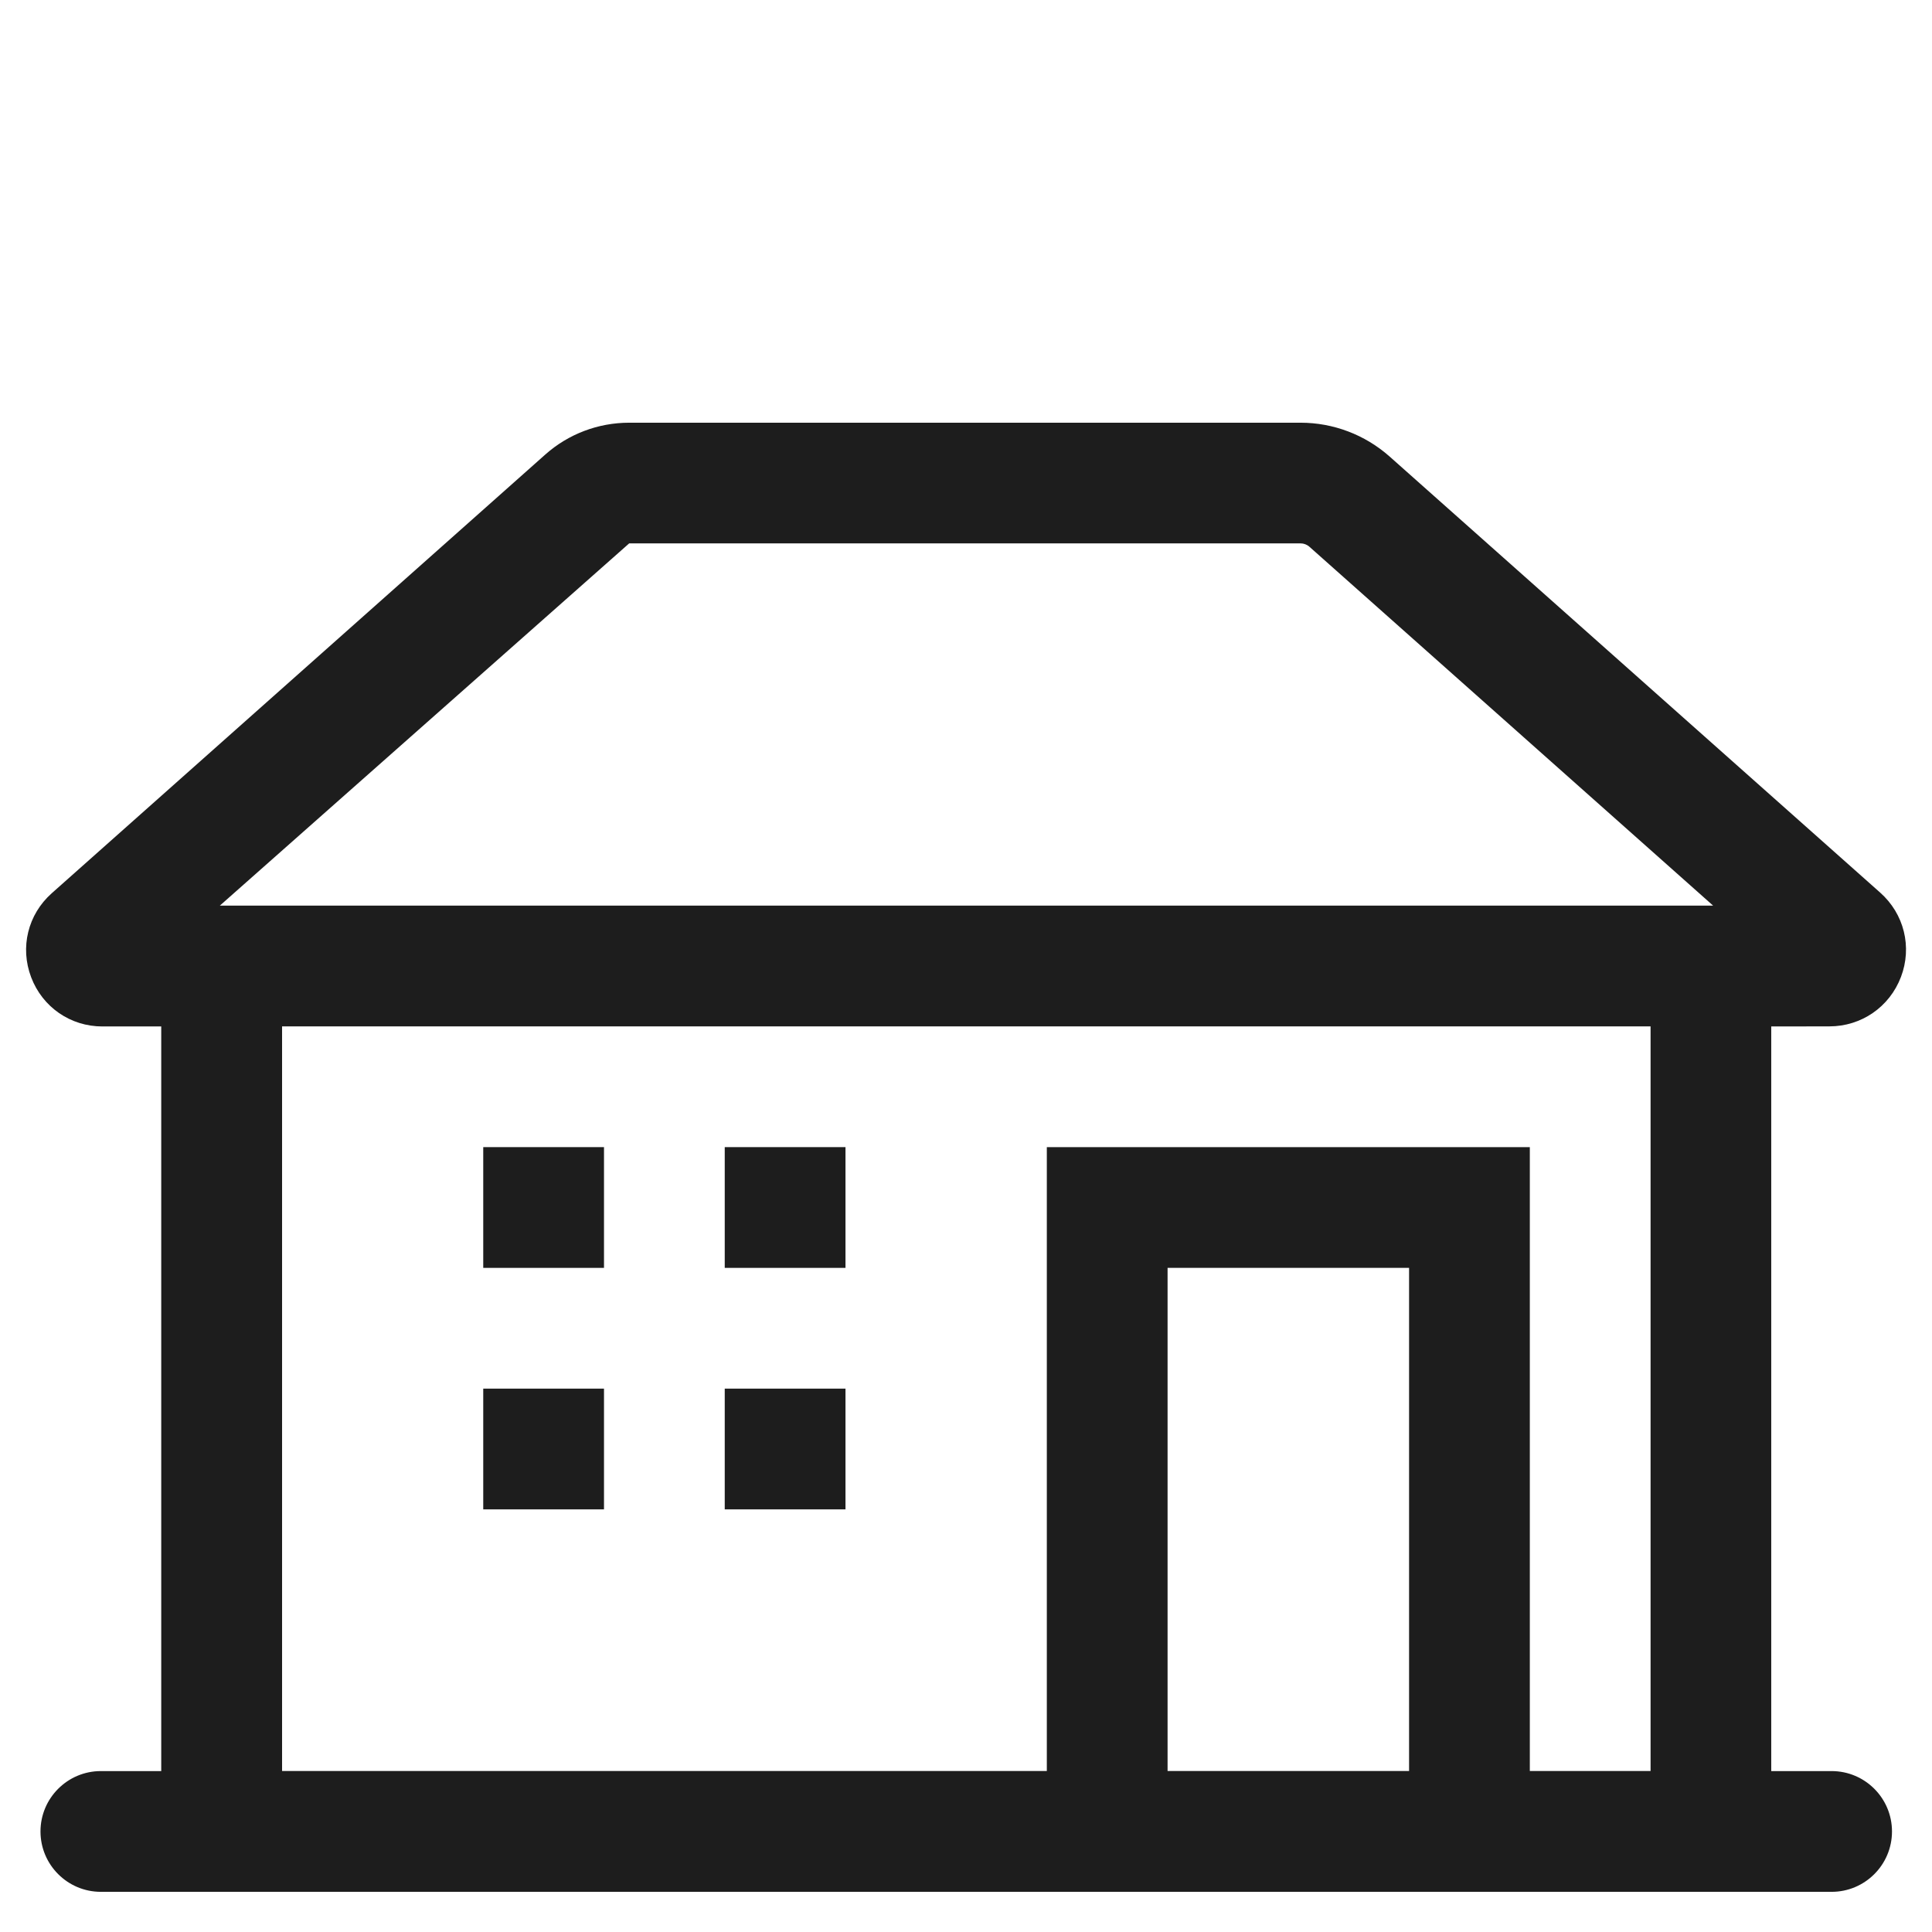 <svg id="Layer_1" overflow="scroll" viewBox="0 0 24 24" xmlns="http://www.w3.org/2000/svg"><g fill="#1d1d1d"><path d="m9.003 14.25h1.5v1.5h-1.5z"/><path d="m6.003 14.25h1.5v1.5h-1.5z"/><path d="m9.003 17.25h1.5v1.5h-1.5z"/><path d="m6.003 17.25h1.5v1.5h-1.5z"/><path d="m22.725 12.75c.398 0 .747-.241.889-.613s.04-.785-.258-1.049l-6.094-5.417c-.306-.271-.699-.42-1.106-.42h-8.34c-.386 0-.757.141-1.044.397l-6.129 5.448c-.297.264-.397.673-.256 1.044.141.371.488.611.885.611h.731v9.25h-.75c-.414 0-.75.336-.75.75s.336.75.75.75h.75 11 6 3 .75c.414 0 .75-.336.75-.75s-.336-.75-.75-.75h-.75v-9.25zm-14.909-6h8.34c.04 0 .08.015.11.042l5.015 4.458h-18.55zm6.688 15.25v-6.25h3v6.25zm6 0h-1.5v-7.75h-6v7.75h-9.5v-9.25h17z"/></g></svg>